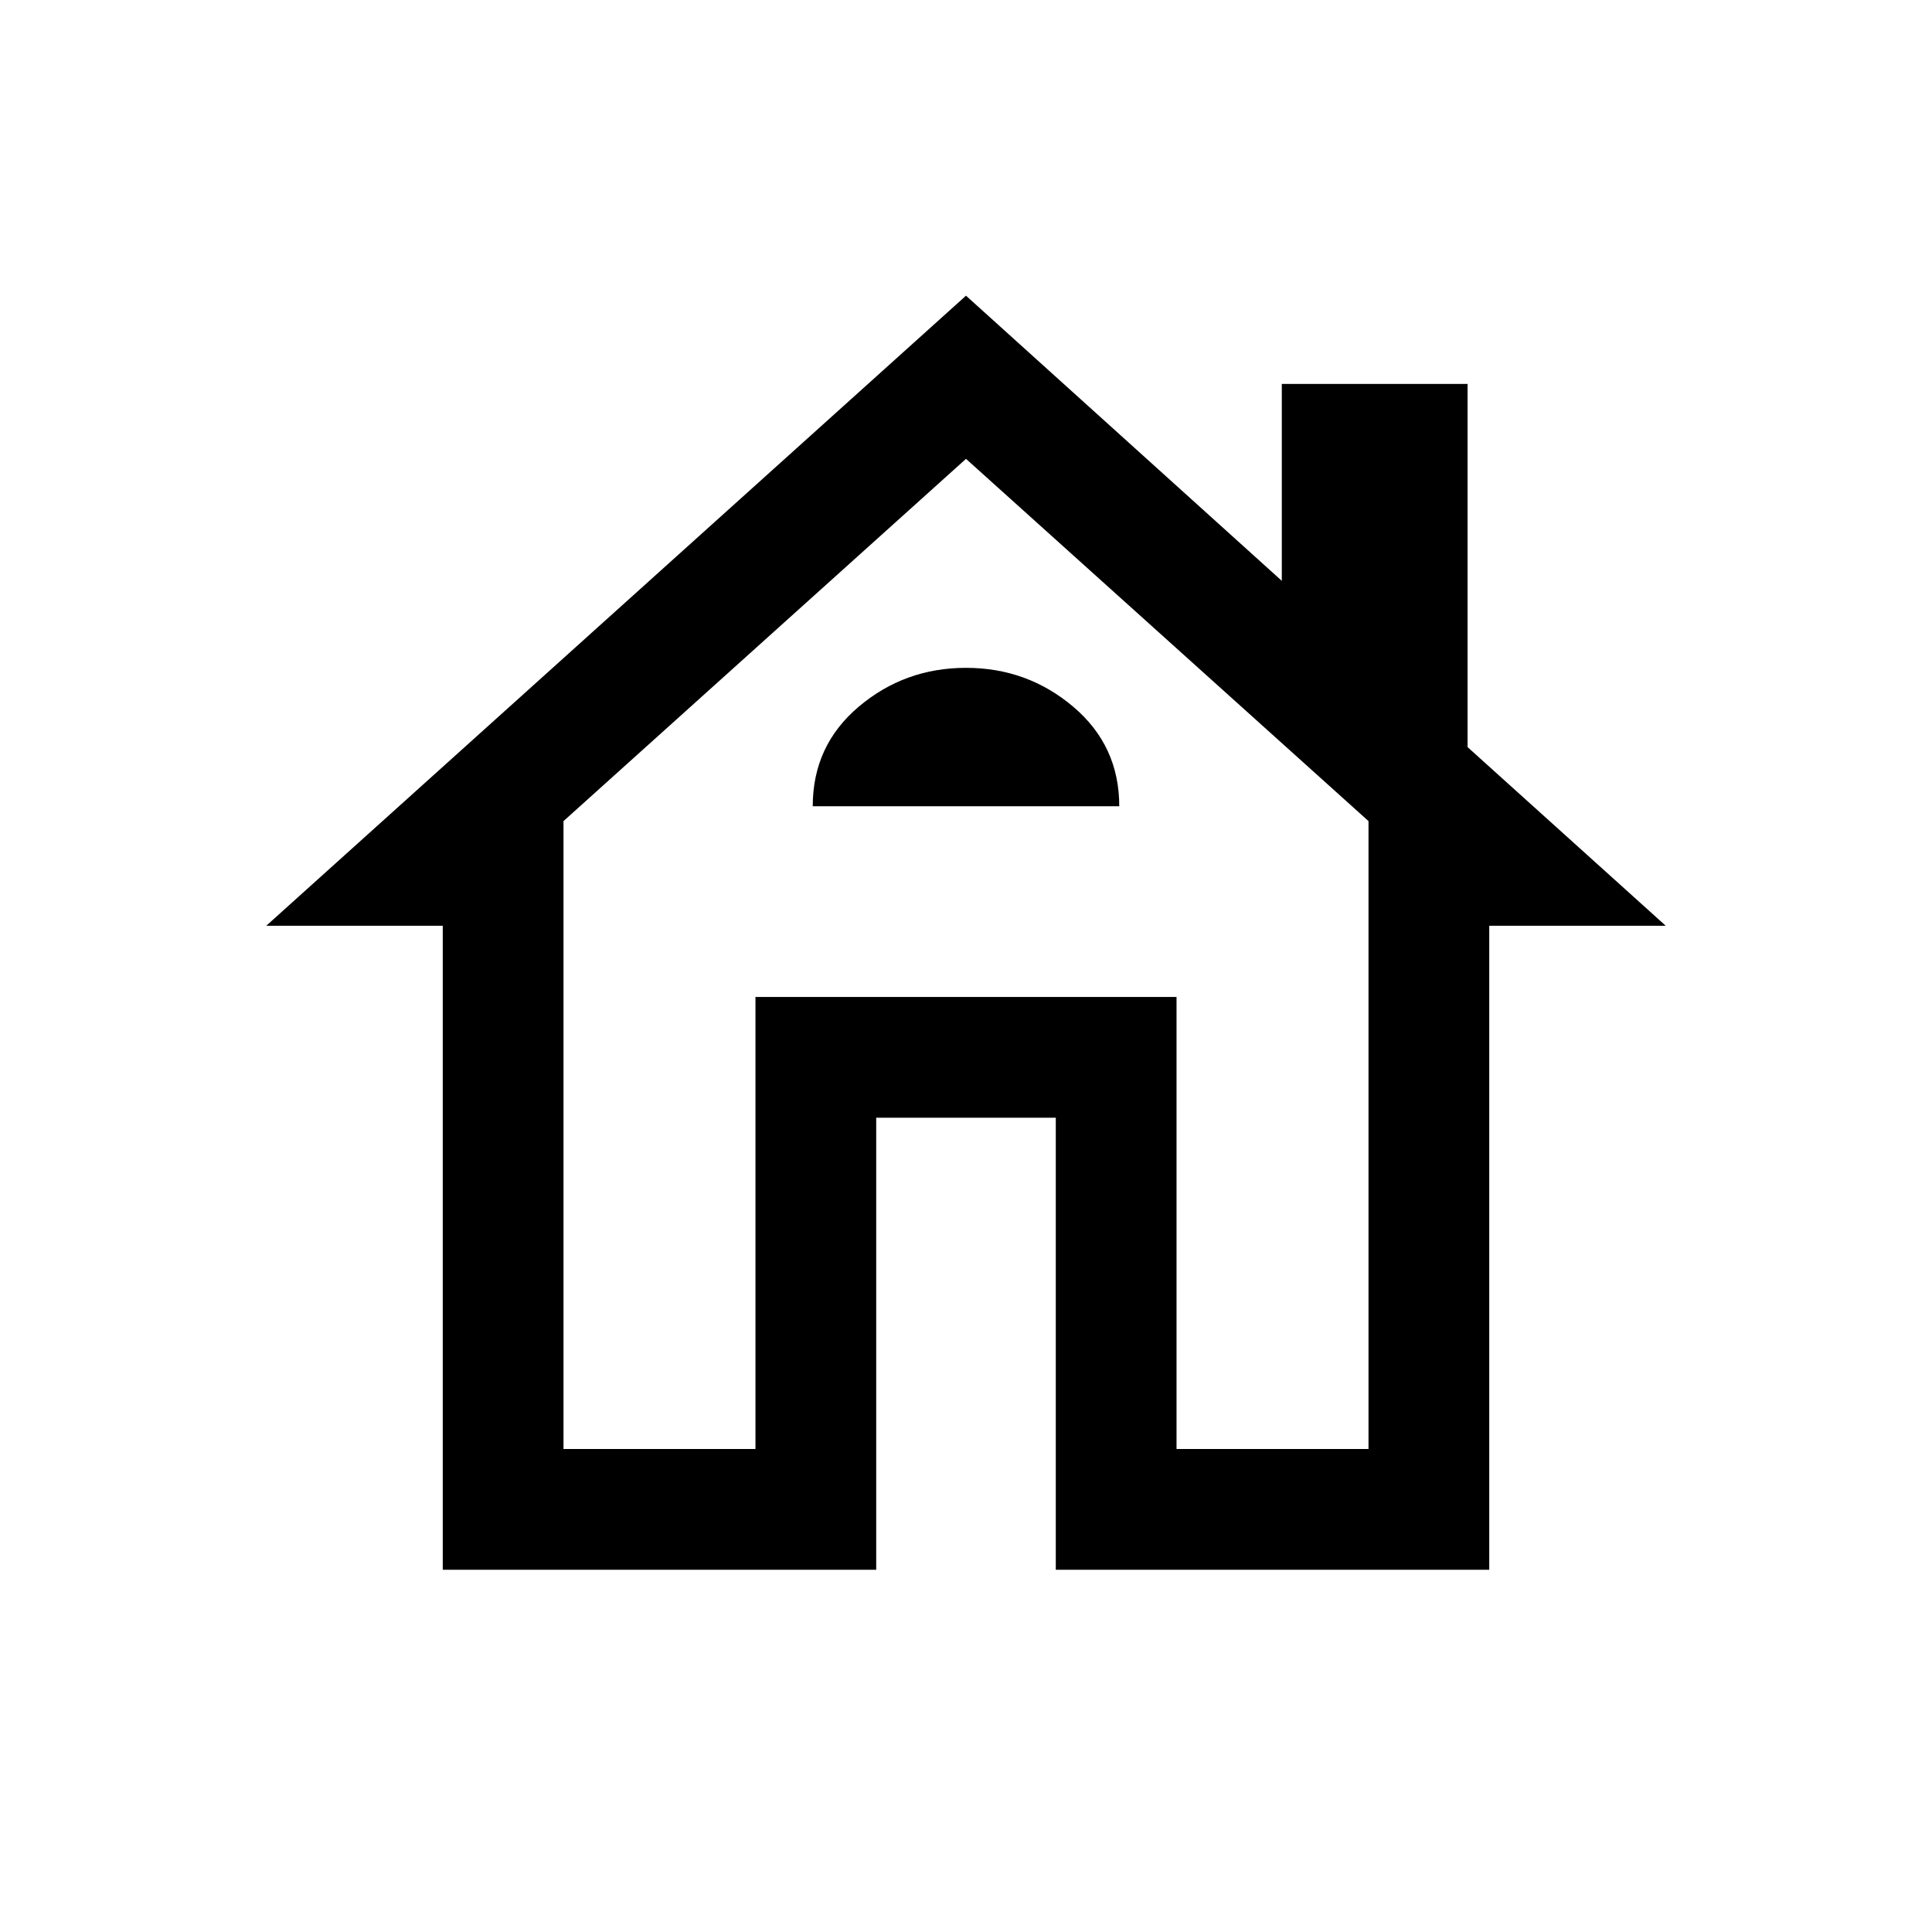 <svg xmlns="http://www.w3.org/2000/svg" height="24" viewBox="0 96 960 960" width="24"><path d="M220.001 875.999v-320h-87.689L480 242.925l156.923 141.692v-97.846h92.306v180.46l98.459 88.768h-87.689v320H524.616V651.384h-89.232v224.615H220.001ZM280 816h95.386V591.386h209.228V816H680V504L480 324 280 504v312Zm95.386-224.614h209.228-209.228Zm28.46-94.771h152.308q0-30.076-22.847-49.422-22.846-19.347-53.307-19.347-30.461 0-53.307 19.312-22.847 19.312-22.847 49.457Z"/></svg>